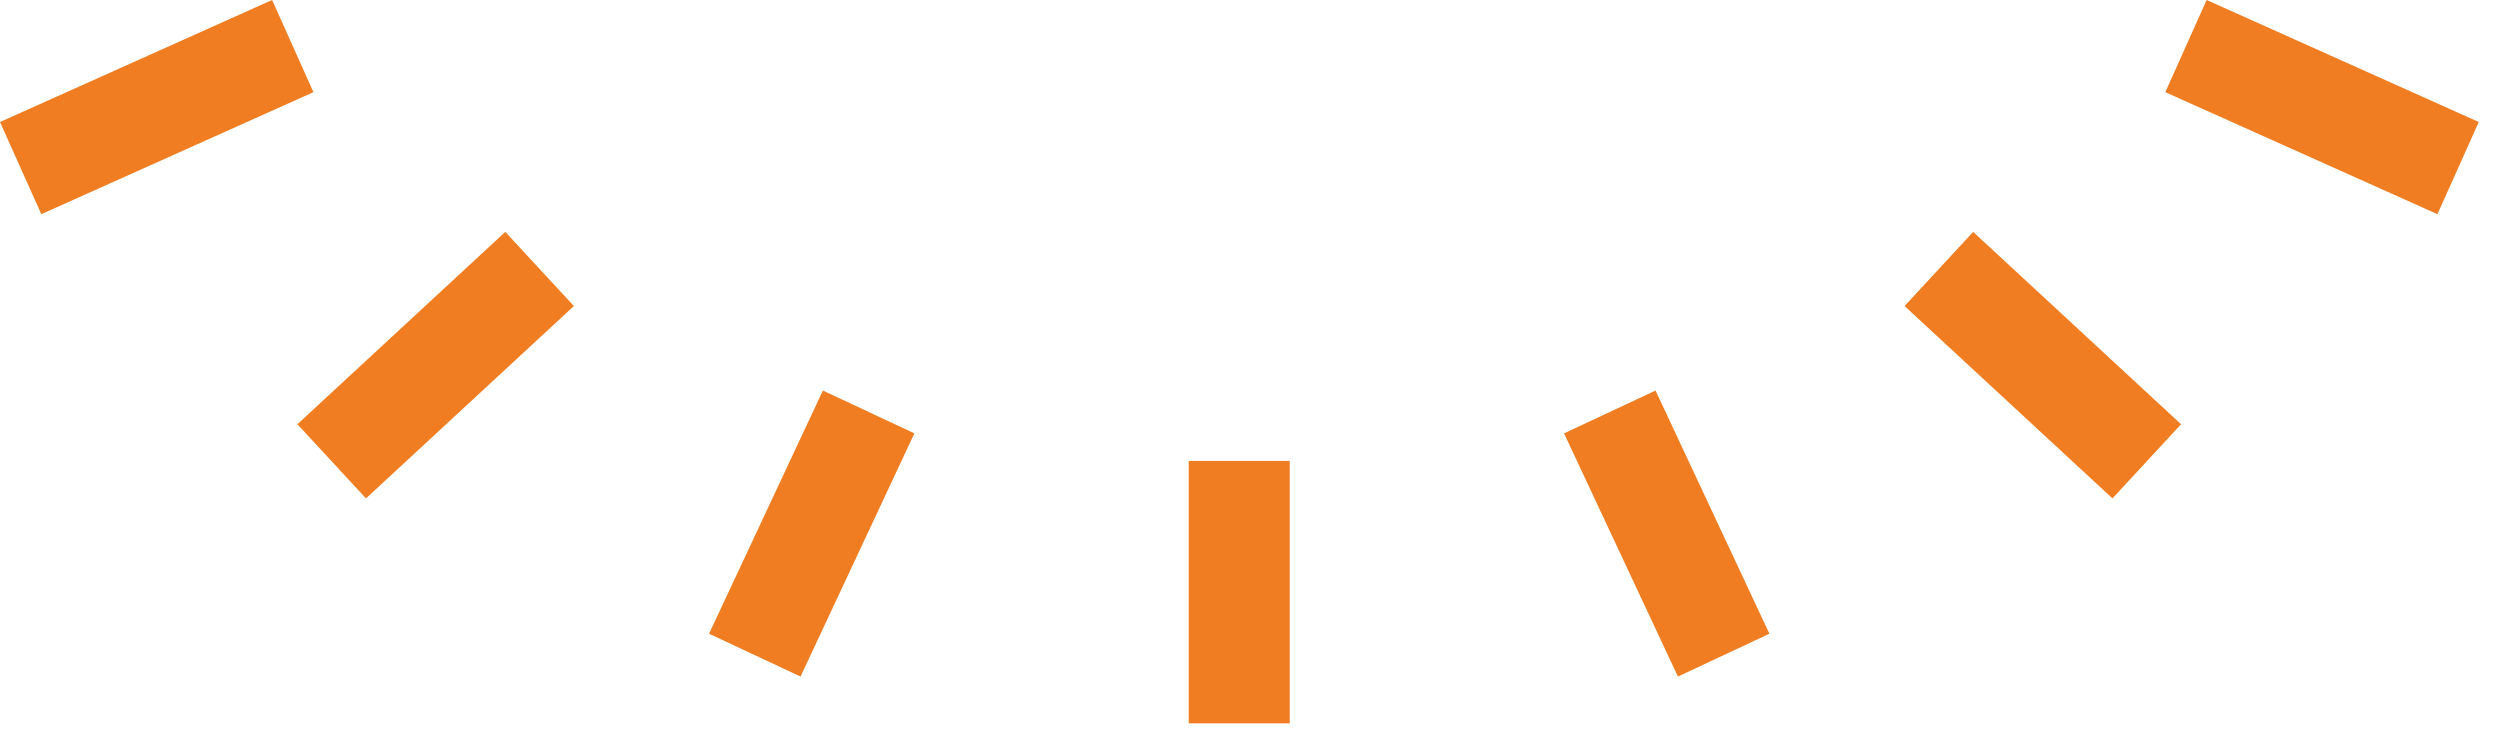 <svg width="99" height="29" viewBox="0 0 99 29" fill="none" xmlns="http://www.w3.org/2000/svg">
<path d="M49.073 26.644V20.254" stroke="#F07D21" stroke-width="4" stroke-linecap="square" stroke-linejoin="round"/>
<path d="M30.738 24.132L33.55 18.125" stroke="#F07D21" stroke-width="4" stroke-linecap="square" stroke-linejoin="round"/>
<path d="M14.603 16.91L19.9 12.009" stroke="#F07D21" stroke-width="4" stroke-linecap="square" stroke-linejoin="round"/>
<path d="M2.643 5.838L9.769 2.643" stroke="#F07D21" stroke-width="4" stroke-linecap="square" stroke-linejoin="round"/>
<path d="M95.516 5.838L88.39 2.643" stroke="#F07D21" stroke-width="4" stroke-linecap="square" stroke-linejoin="round"/>
<path d="M83.544 16.91L78.247 12.009" stroke="#F07D21" stroke-width="4" stroke-linecap="square" stroke-linejoin="round"/>
<path d="M67.409 24.132L64.596 18.125" stroke="#F07D21" stroke-width="4" stroke-linecap="square" stroke-linejoin="round"/>
</svg>
